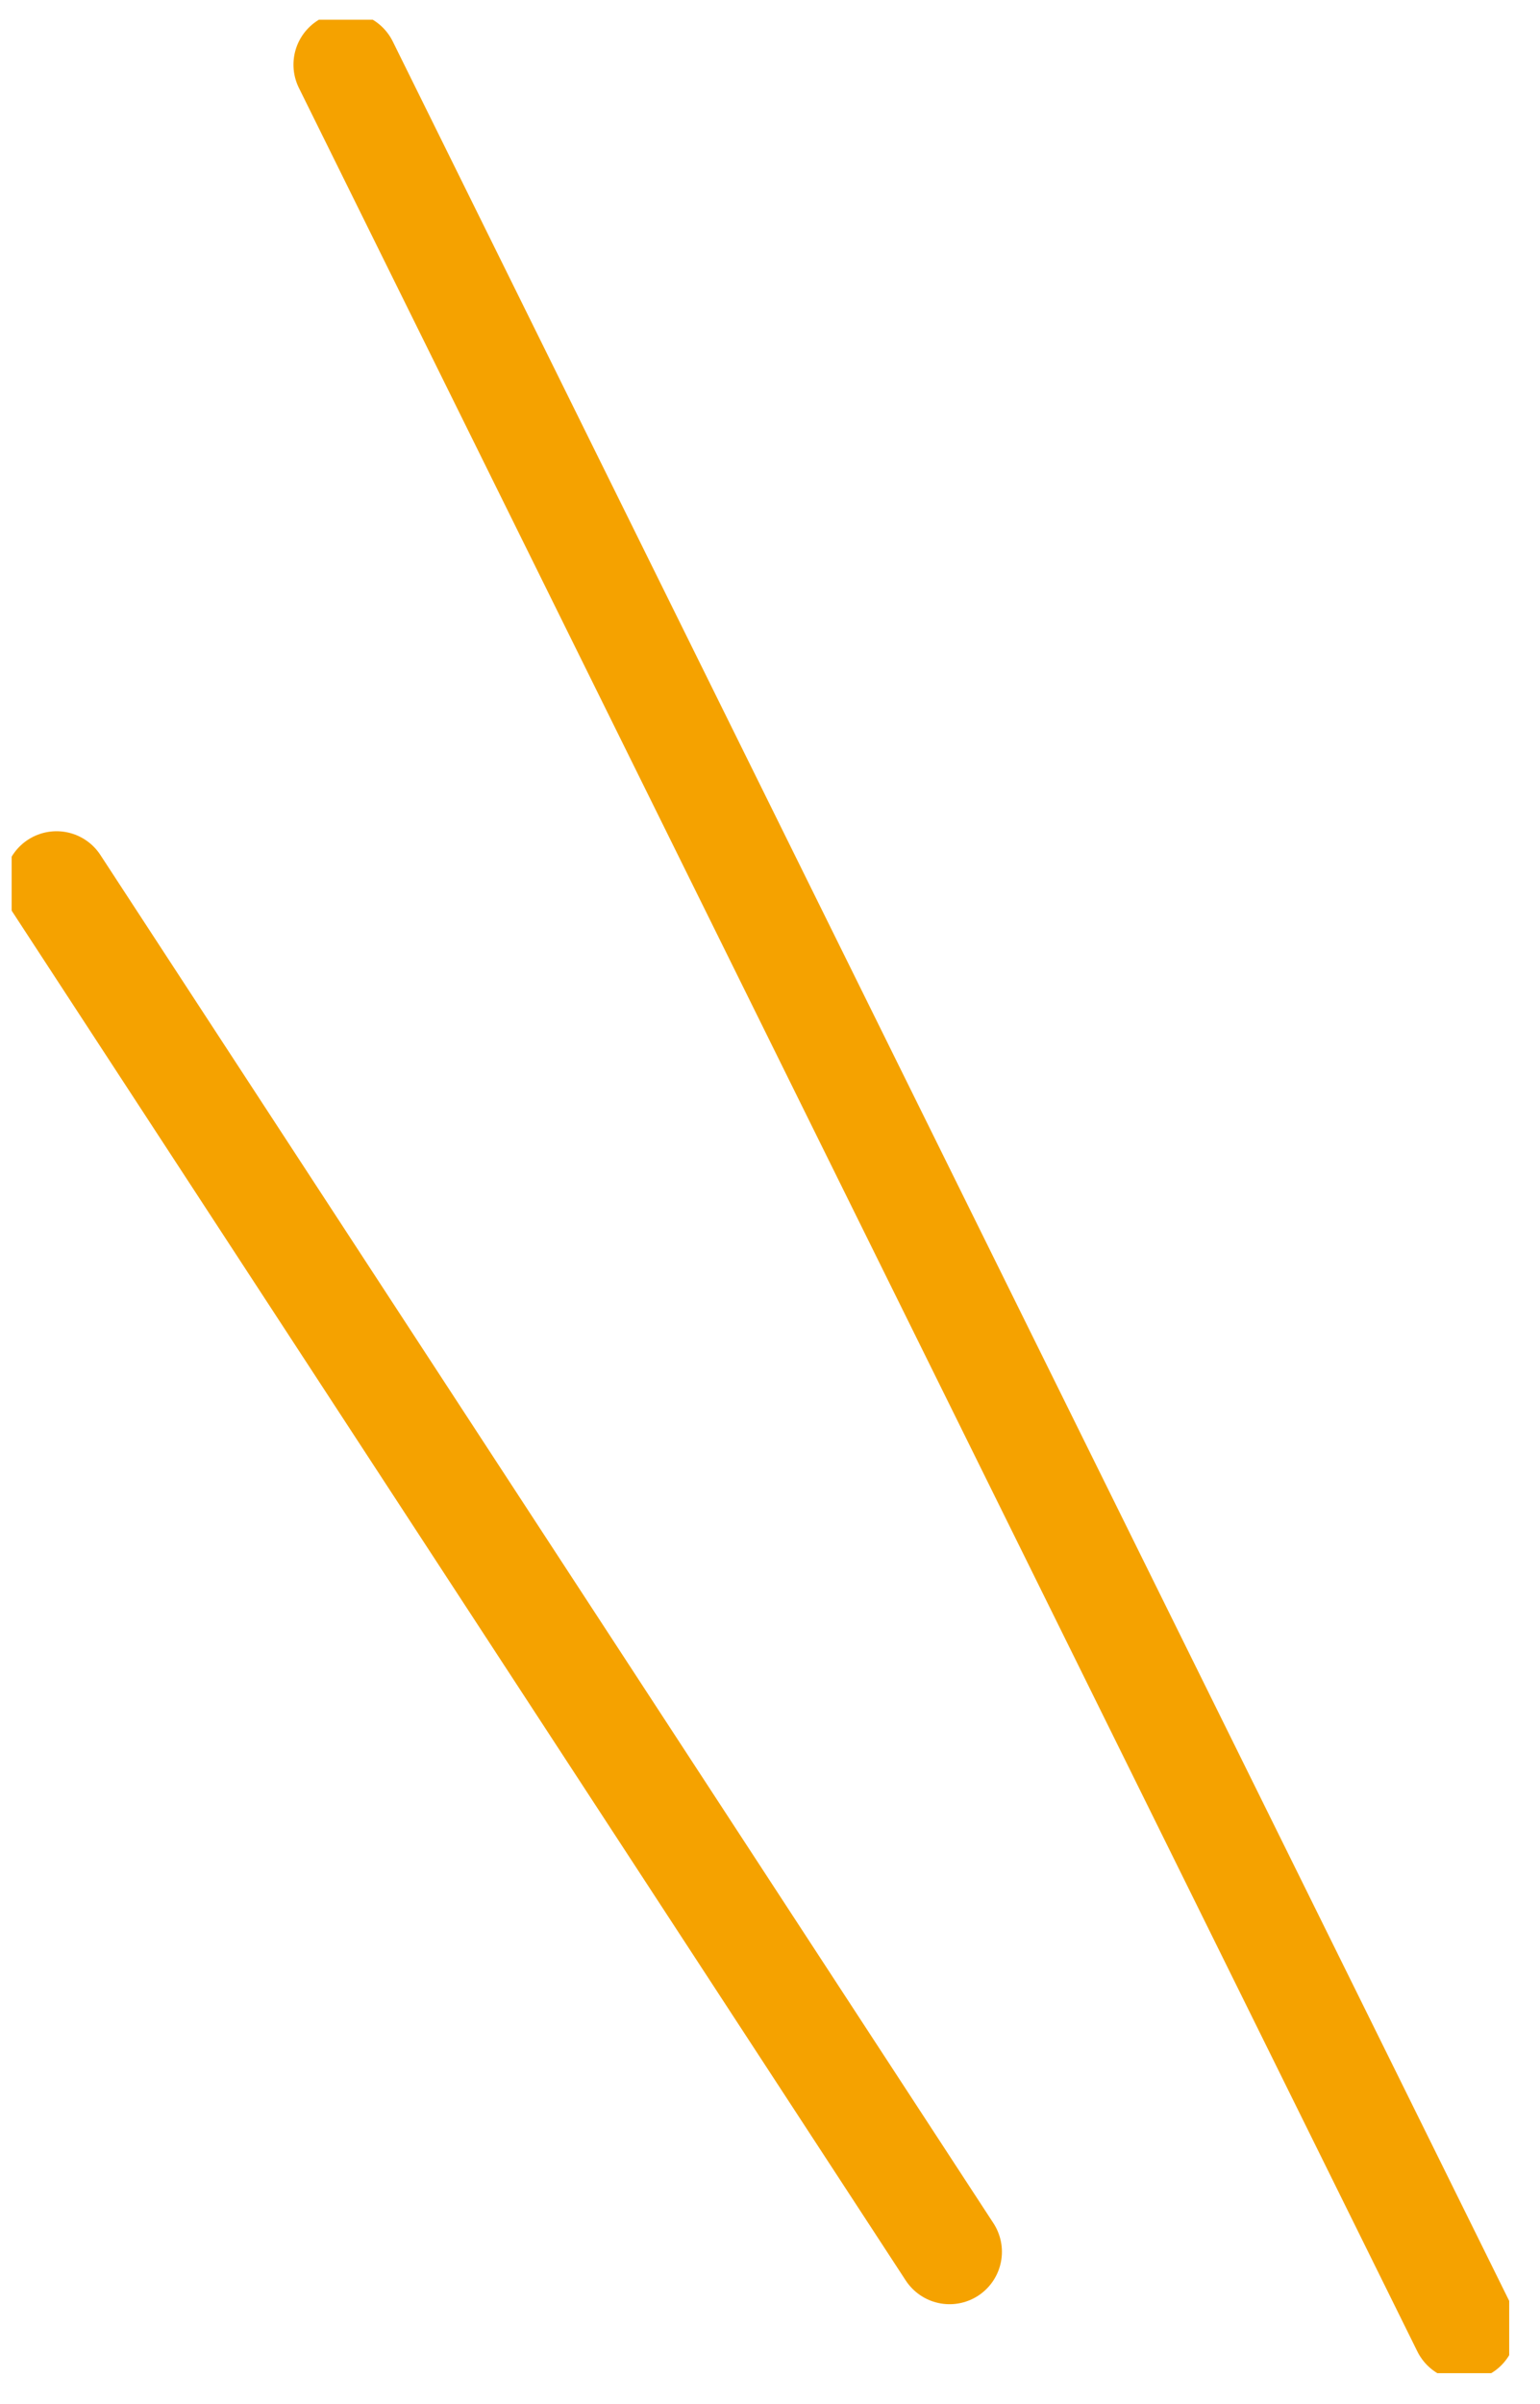 <svg width="25" height="39" viewBox="0 0 25 39" fill="none" xmlns="http://www.w3.org/2000/svg">
<g clip-path="url(#clip0_189_3849)">
<path d="M5.614 1.049L23.771 37.771" stroke="#F5A200" stroke-width="1.7" stroke-miterlimit="10" stroke-linecap="round"/>
<path d="M0.918 14.335L15.415 36.531" stroke="#F5A200" stroke-width="1.7" stroke-miterlimit="10" stroke-linecap="round"/>
</g>
<defs>
<clipPath id="clip0_189_3849">
<rect width="24.311" height="38.18" fill="white" transform="translate(0.189 0.32)"/>
</clipPath>
</defs>
</svg>
